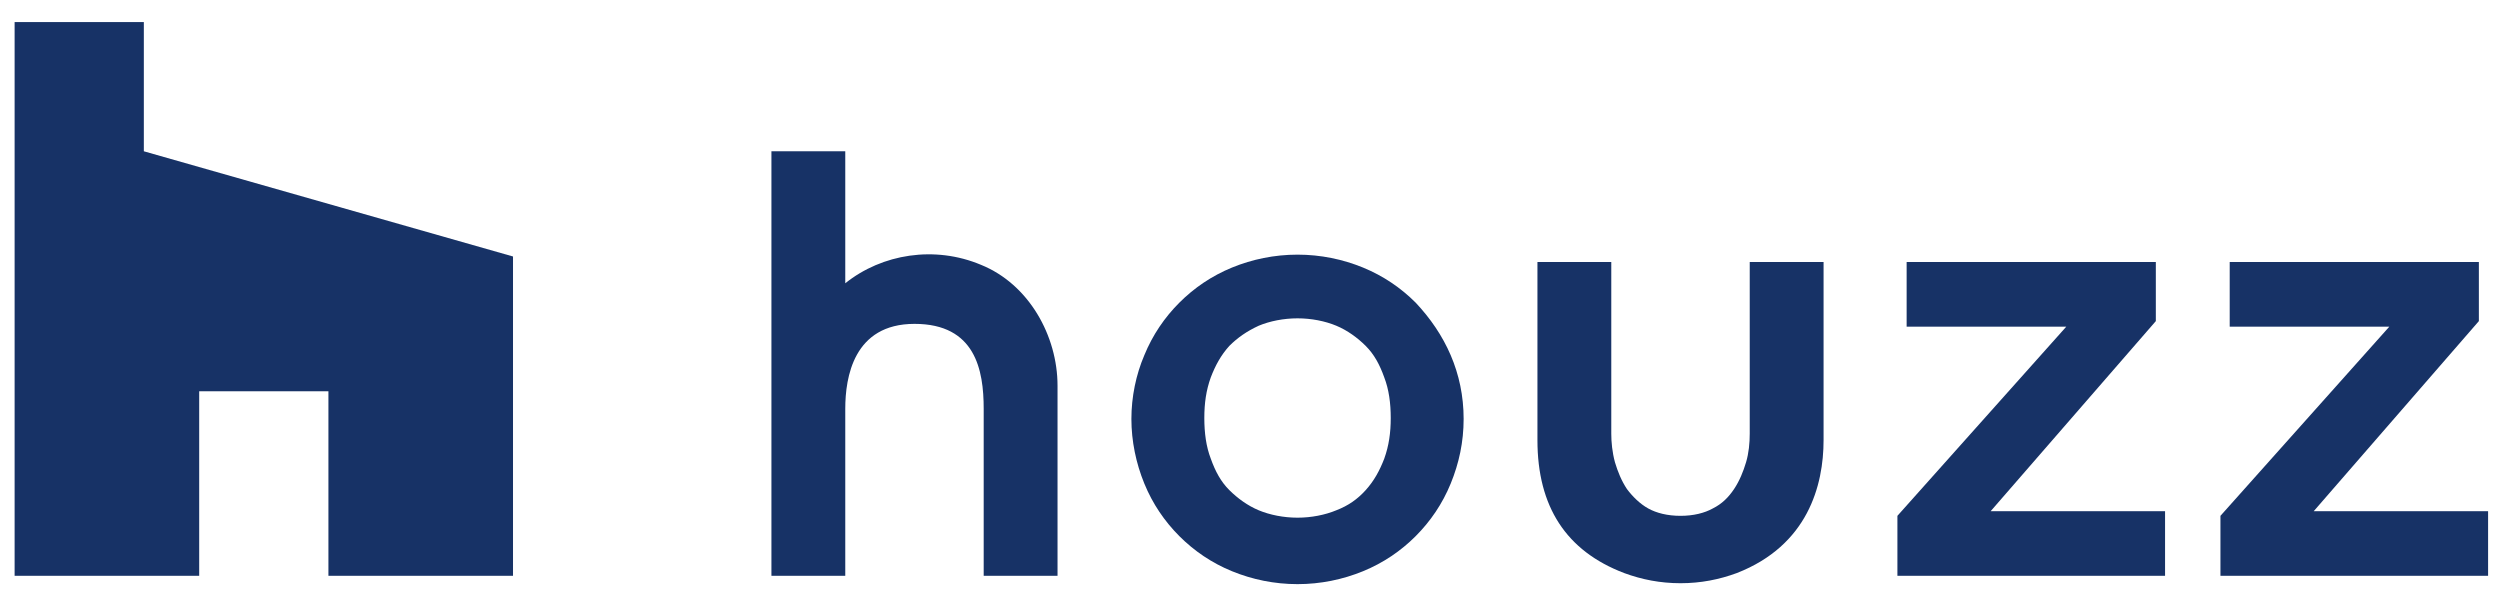 <svg xmlns="http://www.w3.org/2000/svg" fill="none" viewBox="0 0 84 20" height="20" width="84">
<g clip-path="url(#clip0_7783_19533)">
<path fill="#173266" d="M47.566 10.169C47.07 9.673 46.48 9.27 45.798 8.99C45.116 8.711 44.372 8.556 43.597 8.556C42.821 8.556 42.077 8.711 41.395 8.99C40.713 9.27 40.123 9.673 39.627 10.169C39.131 10.665 38.728 11.254 38.449 11.936C38.17 12.588 38.015 13.332 38.015 14.076C38.015 14.82 38.17 15.565 38.449 16.247C38.728 16.929 39.131 17.518 39.627 18.015C40.123 18.511 40.713 18.914 41.395 19.193C42.077 19.472 42.821 19.627 43.597 19.627C44.372 19.627 45.116 19.472 45.798 19.193C46.48 18.914 47.07 18.511 47.566 18.015C48.062 17.518 48.465 16.929 48.744 16.247C49.023 15.565 49.178 14.851 49.178 14.076C49.178 13.301 49.023 12.588 48.744 11.936C48.465 11.285 48.062 10.696 47.566 10.169ZM46.511 15.41C46.356 15.813 46.17 16.154 45.891 16.464C45.612 16.774 45.302 16.991 44.899 17.146C44.527 17.301 44.062 17.394 43.597 17.394C43.131 17.394 42.666 17.301 42.294 17.146C41.922 16.991 41.581 16.743 41.302 16.464C41.023 16.185 40.837 15.844 40.682 15.41C40.526 15.007 40.465 14.541 40.465 14.045C40.465 13.549 40.526 13.115 40.682 12.681C40.837 12.277 41.023 11.936 41.302 11.626C41.581 11.347 41.891 11.13 42.294 10.944C42.666 10.789 43.131 10.696 43.597 10.696C44.062 10.696 44.527 10.789 44.899 10.944C45.271 11.099 45.612 11.347 45.891 11.626C46.17 11.905 46.356 12.246 46.511 12.681C46.667 13.084 46.729 13.549 46.729 14.045C46.729 14.541 46.667 14.976 46.511 15.41Z"></path>
<path fill="#173266" d="M32.959 8.897C31.409 8.246 29.641 8.525 28.401 9.518V5.083H25.92V19.348H28.401V13.735C28.401 12.681 28.68 10.882 30.727 10.882C32.773 10.882 33.052 12.432 33.052 13.735V19.348H35.533V12.96C35.533 11.285 34.572 9.549 32.959 8.897Z"></path>
<path fill="#173266" d="M63.753 17.487V19.348H72.746V17.177H66.885L72.436 10.789V8.804H64.063V10.975H69.428L63.753 17.332"></path>
<path fill="#173266" d="M74.607 17.487V19.348H83.6V17.177H77.74L83.29 10.789V8.804H74.918V10.975H80.282L74.607 17.332"></path>
<path fill="#173266" d="M58.791 8.804V14.572C58.791 14.882 58.76 15.223 58.667 15.534C58.574 15.844 58.45 16.154 58.264 16.433C58.077 16.712 57.86 16.929 57.55 17.084C57.271 17.239 56.899 17.332 56.465 17.332C56.031 17.332 55.659 17.239 55.38 17.084C55.1 16.929 54.852 16.681 54.666 16.433C54.48 16.154 54.356 15.844 54.263 15.534C54.17 15.193 54.139 14.851 54.139 14.572V8.804H51.658V14.789C51.658 17.022 52.62 18.511 54.573 19.255C55.162 19.472 55.783 19.596 56.465 19.596C57.147 19.596 57.767 19.472 58.356 19.255C60.744 18.325 61.272 16.309 61.272 14.789V8.804H58.791Z"></path>
<path fill="#173266" d="M11.035 19.348H17.237V8.618L4.833 5.083V0.742H0.491V19.348H6.693V13.146H11.035V19.348Z"></path>
</g>
<defs>
<clipPath id="clip0_7783_19533">
<rect transform="translate(0.336 0.556)" fill="white" height="19.227" width="83.418"></rect>
</clipPath>
</defs>
</svg>
